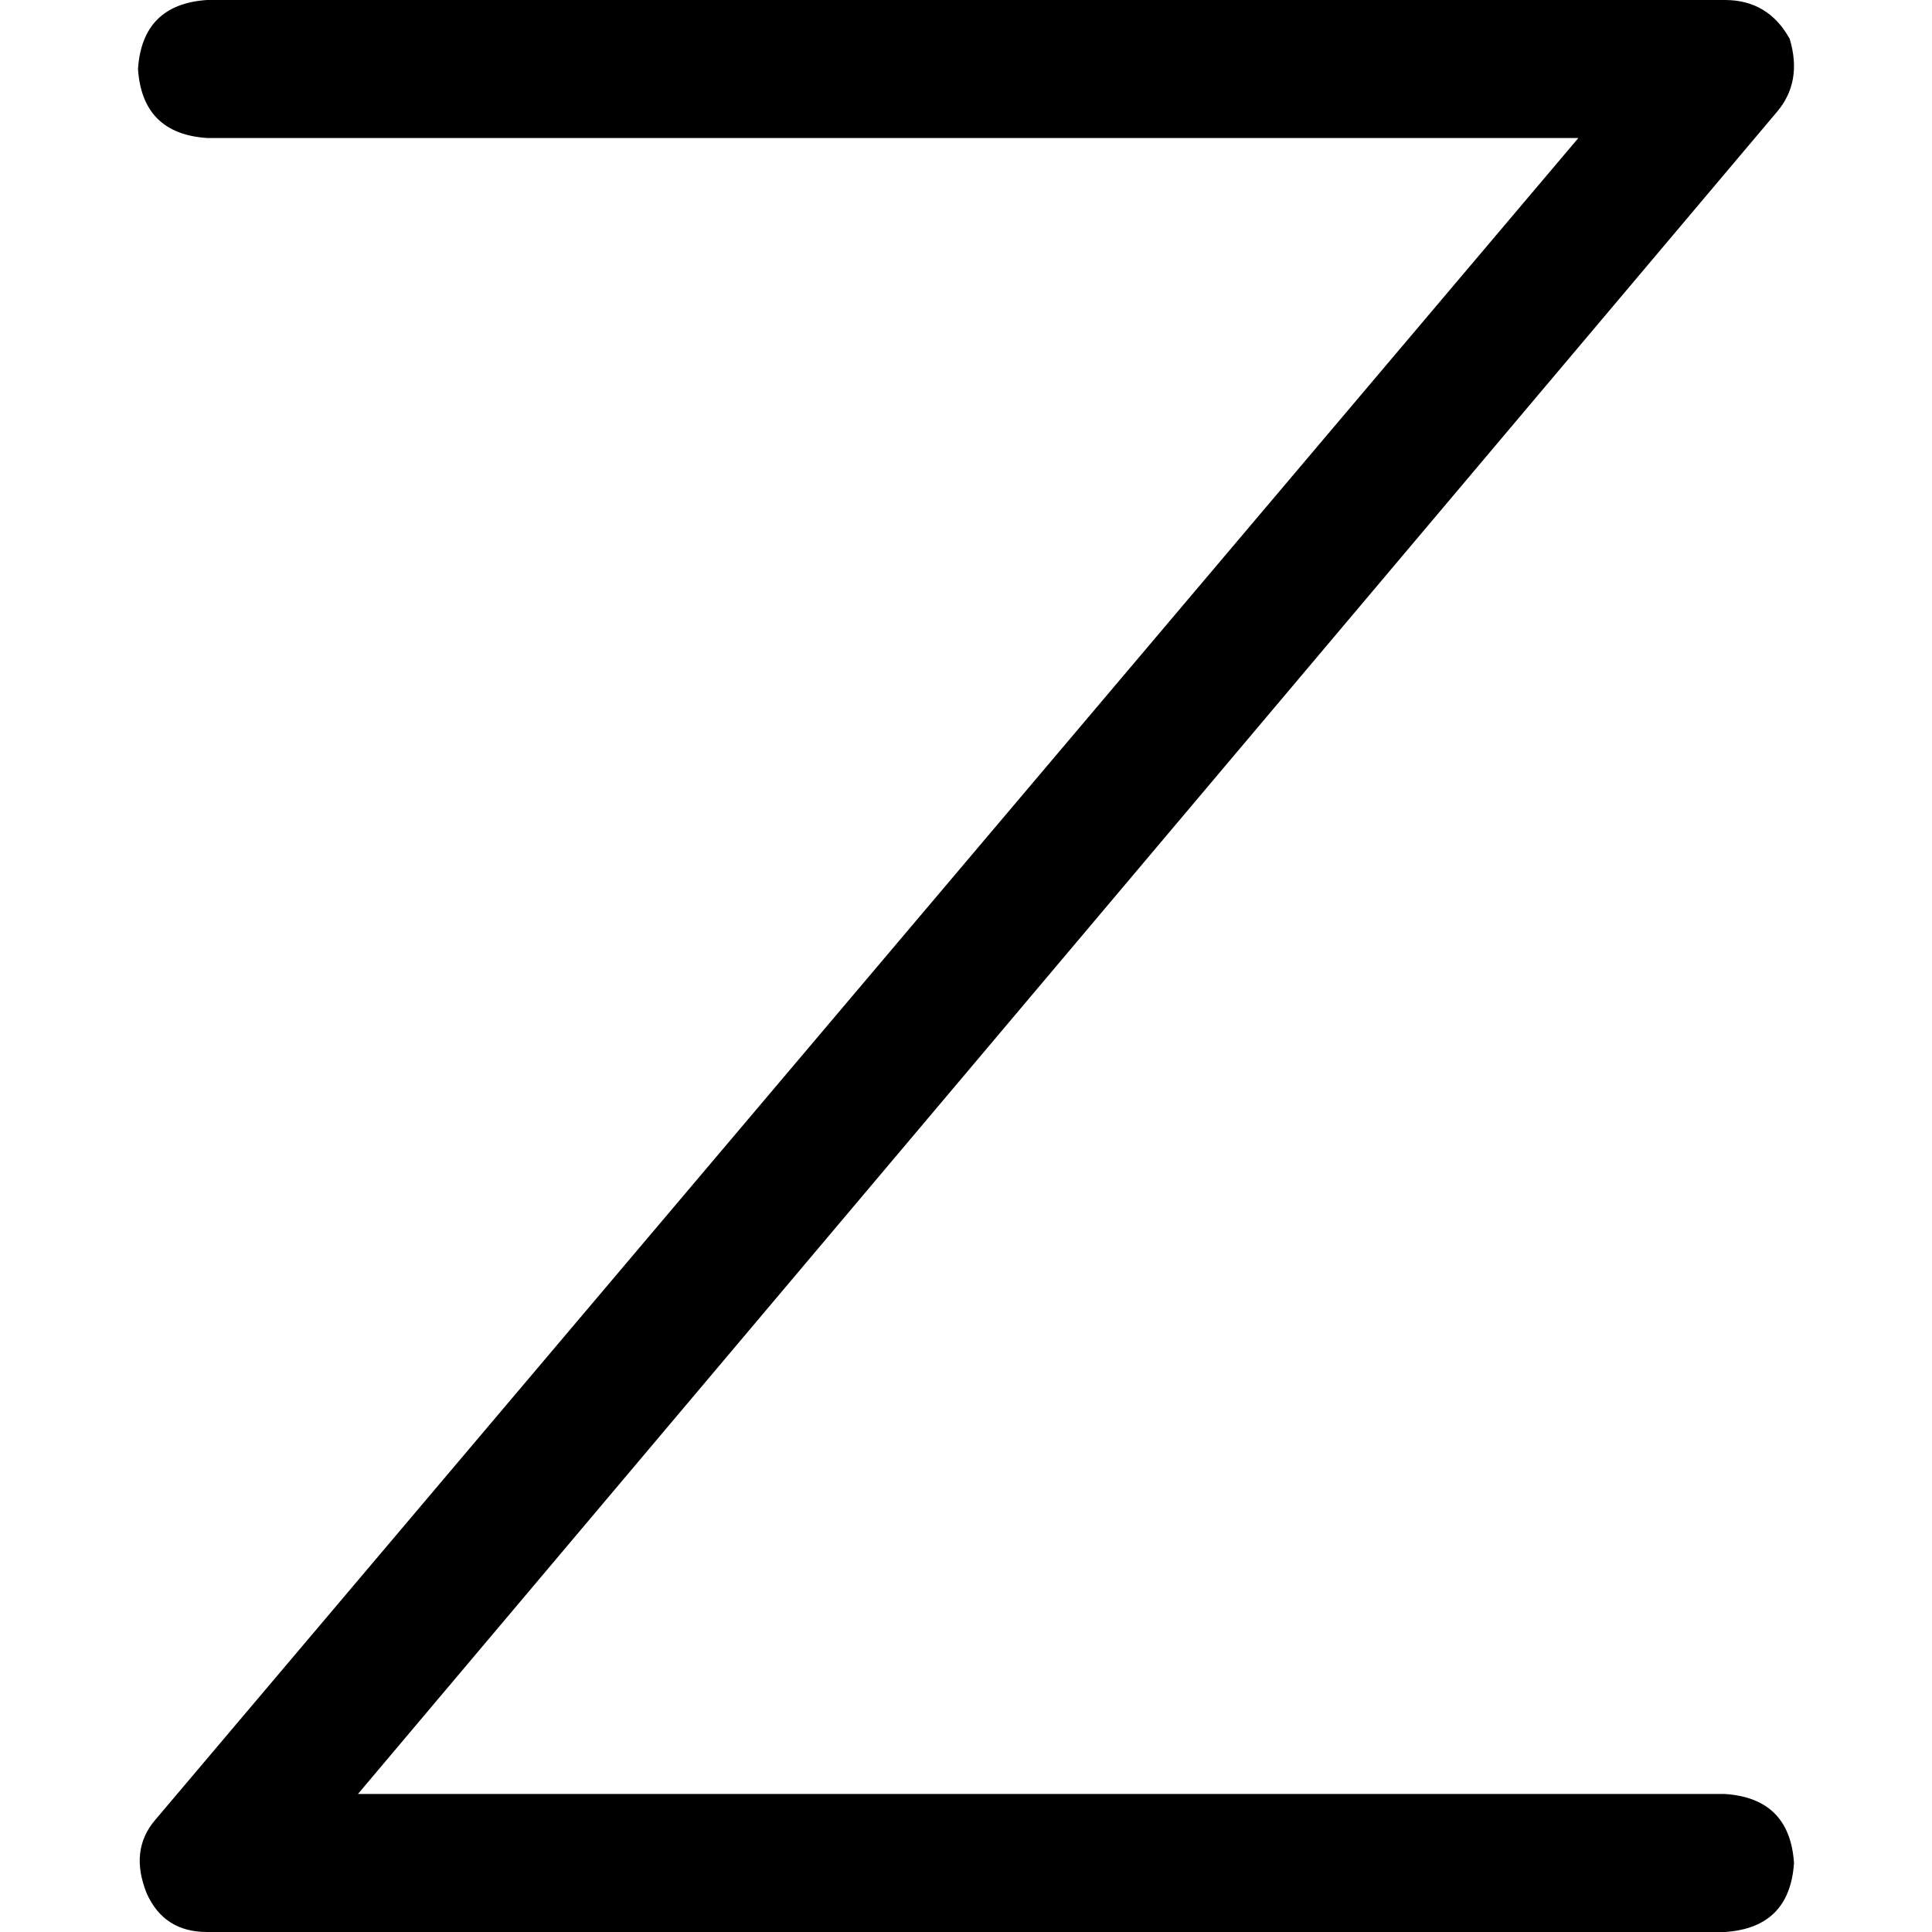 <svg xmlns="http://www.w3.org/2000/svg" viewBox="0 0 512 512">
  <path d="M 36.571 18.286 Q 37.714 1.143 54.857 0 L 457.143 0 L 457.143 0 Q 468.571 0 474.286 10.286 Q 477.714 21.714 470.857 29.714 L 94.857 475.429 L 94.857 475.429 L 457.143 475.429 L 457.143 475.429 Q 474.286 476.571 475.429 493.714 Q 474.286 510.857 457.143 512 L 54.857 512 L 54.857 512 Q 43.429 512 38.857 501.714 Q 34.286 490.286 41.143 482.286 L 418.286 36.571 L 418.286 36.571 L 54.857 36.571 L 54.857 36.571 Q 37.714 35.429 36.571 18.286 L 36.571 18.286 Z" />
</svg>